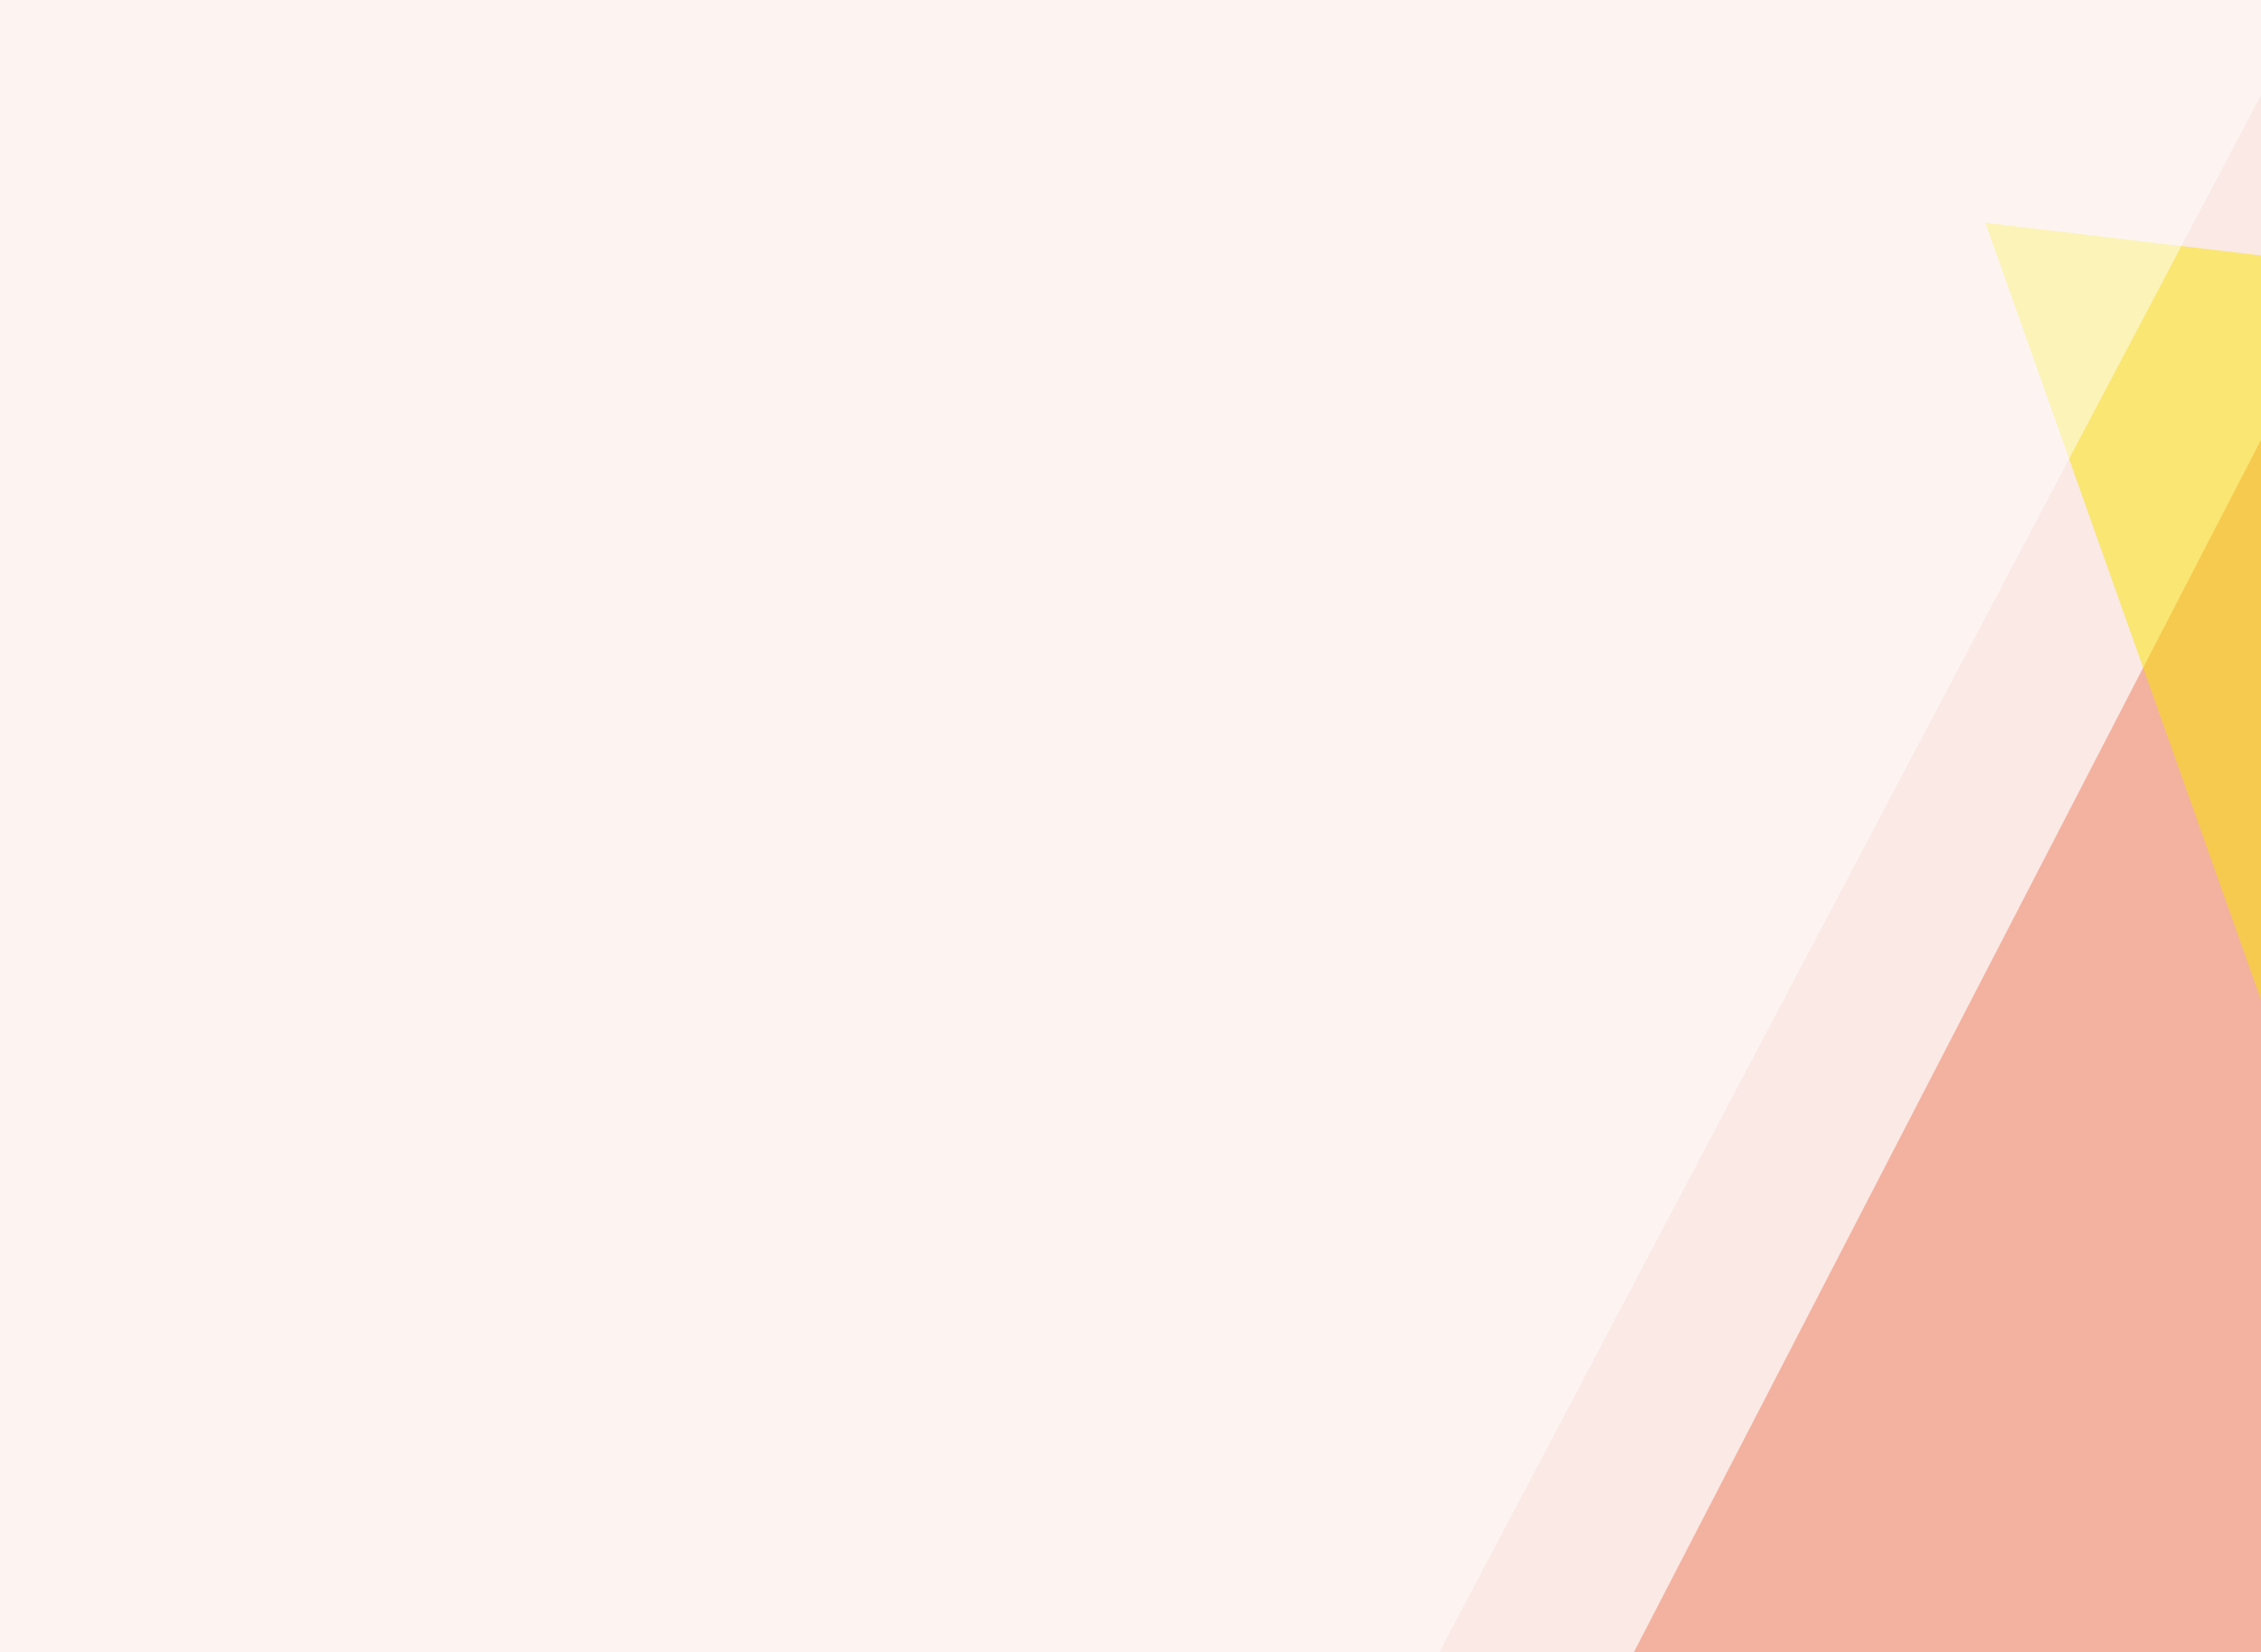 <svg xmlns="http://www.w3.org/2000/svg" width="342" height="250" ><filter id="a"><feGaussianBlur stdDeviation="55"/></filter><rect width="100%" height="100%" fill="#fae9e5"/><g filter="url(#a)"><g fill-opacity=".5"><path fill="#ed7a5a" d="M180.2 379.4L399.9-45.4 531.7 479z"/><path fill="#fae500" d="M300.3 33.7L473 54.2 364.7 215.3z"/><path fill="#fff" d="M795.4 593.3L734-45.4l-296 586zM-45.4-1.5l419-44-337 638.8z"/></g></g></svg>